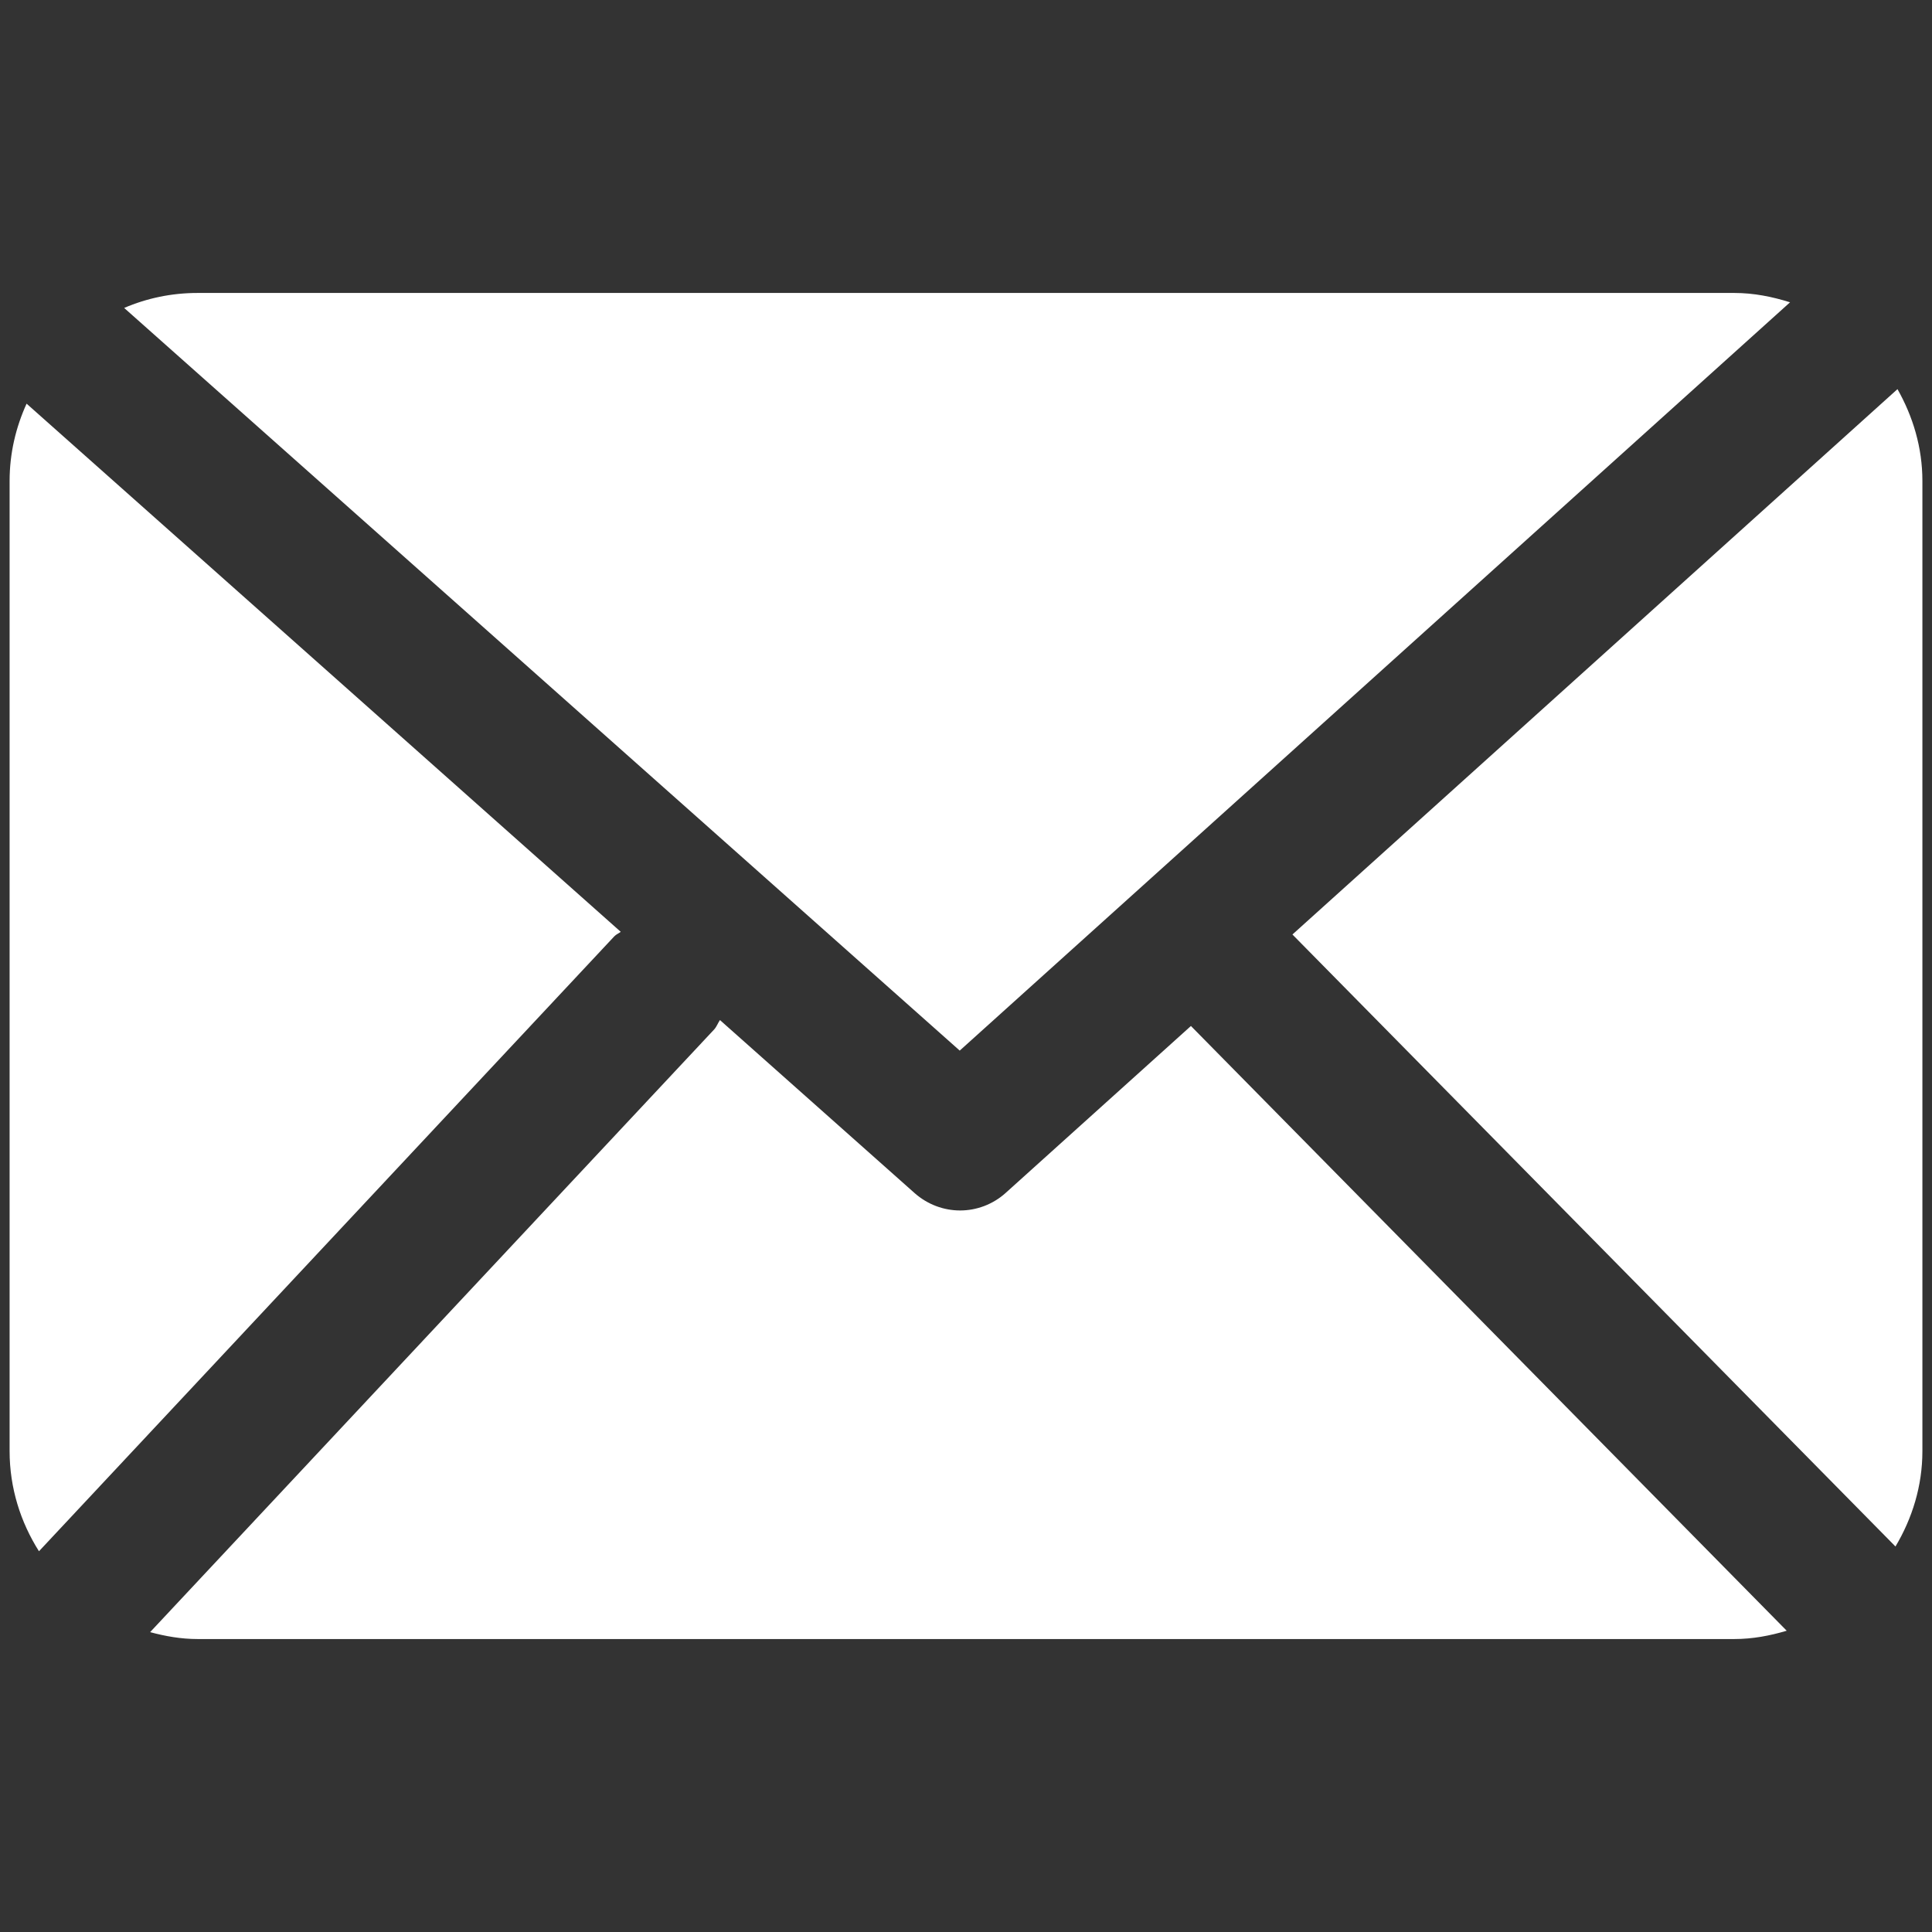 <?xml version="1.0" encoding="utf-8"?>
<!-- Generator: Adobe Illustrator 16.0.0, SVG Export Plug-In . SVG Version: 6.00 Build 0)  -->
<!DOCTYPE svg PUBLIC "-//W3C//DTD SVG 1.1//EN" "http://www.w3.org/Graphics/SVG/1.1/DTD/svg11.dtd">
<svg version="1.1" id="Layer_1" xmlns="http://www.w3.org/2000/svg" xmlns:xlink="http://www.w3.org/1999/xlink" x="0px" y="0px"
	 width="500px" height="500px" viewBox="0 0 500 500" enable-background="new 0 0 500 500" xml:space="preserve">
<rect x="0" y="0" width="500" height="500" fill="#333333" stroke="none"/>
<g>
	<path fill="#FFFFFF" d="M260.276,308.719c-3.339,3.014-7.58,4.549-11.802,4.549c-4.203,0-8.386-1.516-11.744-4.471l-50.41-44.808
		c-0.538,0.786-0.844,1.728-1.517,2.456L38.851,422.396c3.934,1.057,8.002,1.785,12.262,1.785h397.756
		c4.722,0,9.212-0.863,13.528-2.15L308.21,265.525L260.276,308.719z"/>
	<path fill="#FFFFFF" d="M463.262,78.236c-4.567-1.439-9.365-2.418-14.394-2.418H51.112c-6.716,0-13.126,1.362-18.979,3.876
		l216.244,192.2L463.262,78.236z"/>
	<path fill="#FFFFFF" d="M490.547,400.232c4.318-7.234,6.967-15.639,6.967-24.678V124.464c0-8.674-2.457-16.695-6.447-23.757
		L334.48,241.845L490.547,400.232z"/>
	<path fill="#FFFFFF" d="M160.645,241.153L6.881,104.469c-2.782,6.121-4.395,12.837-4.395,19.995v251.091
		c0,9.537,2.841,18.385,7.6,25.908l148.909-159.158C159.475,241.807,160.107,241.576,160.645,241.153z"/>
</g>
</svg>
